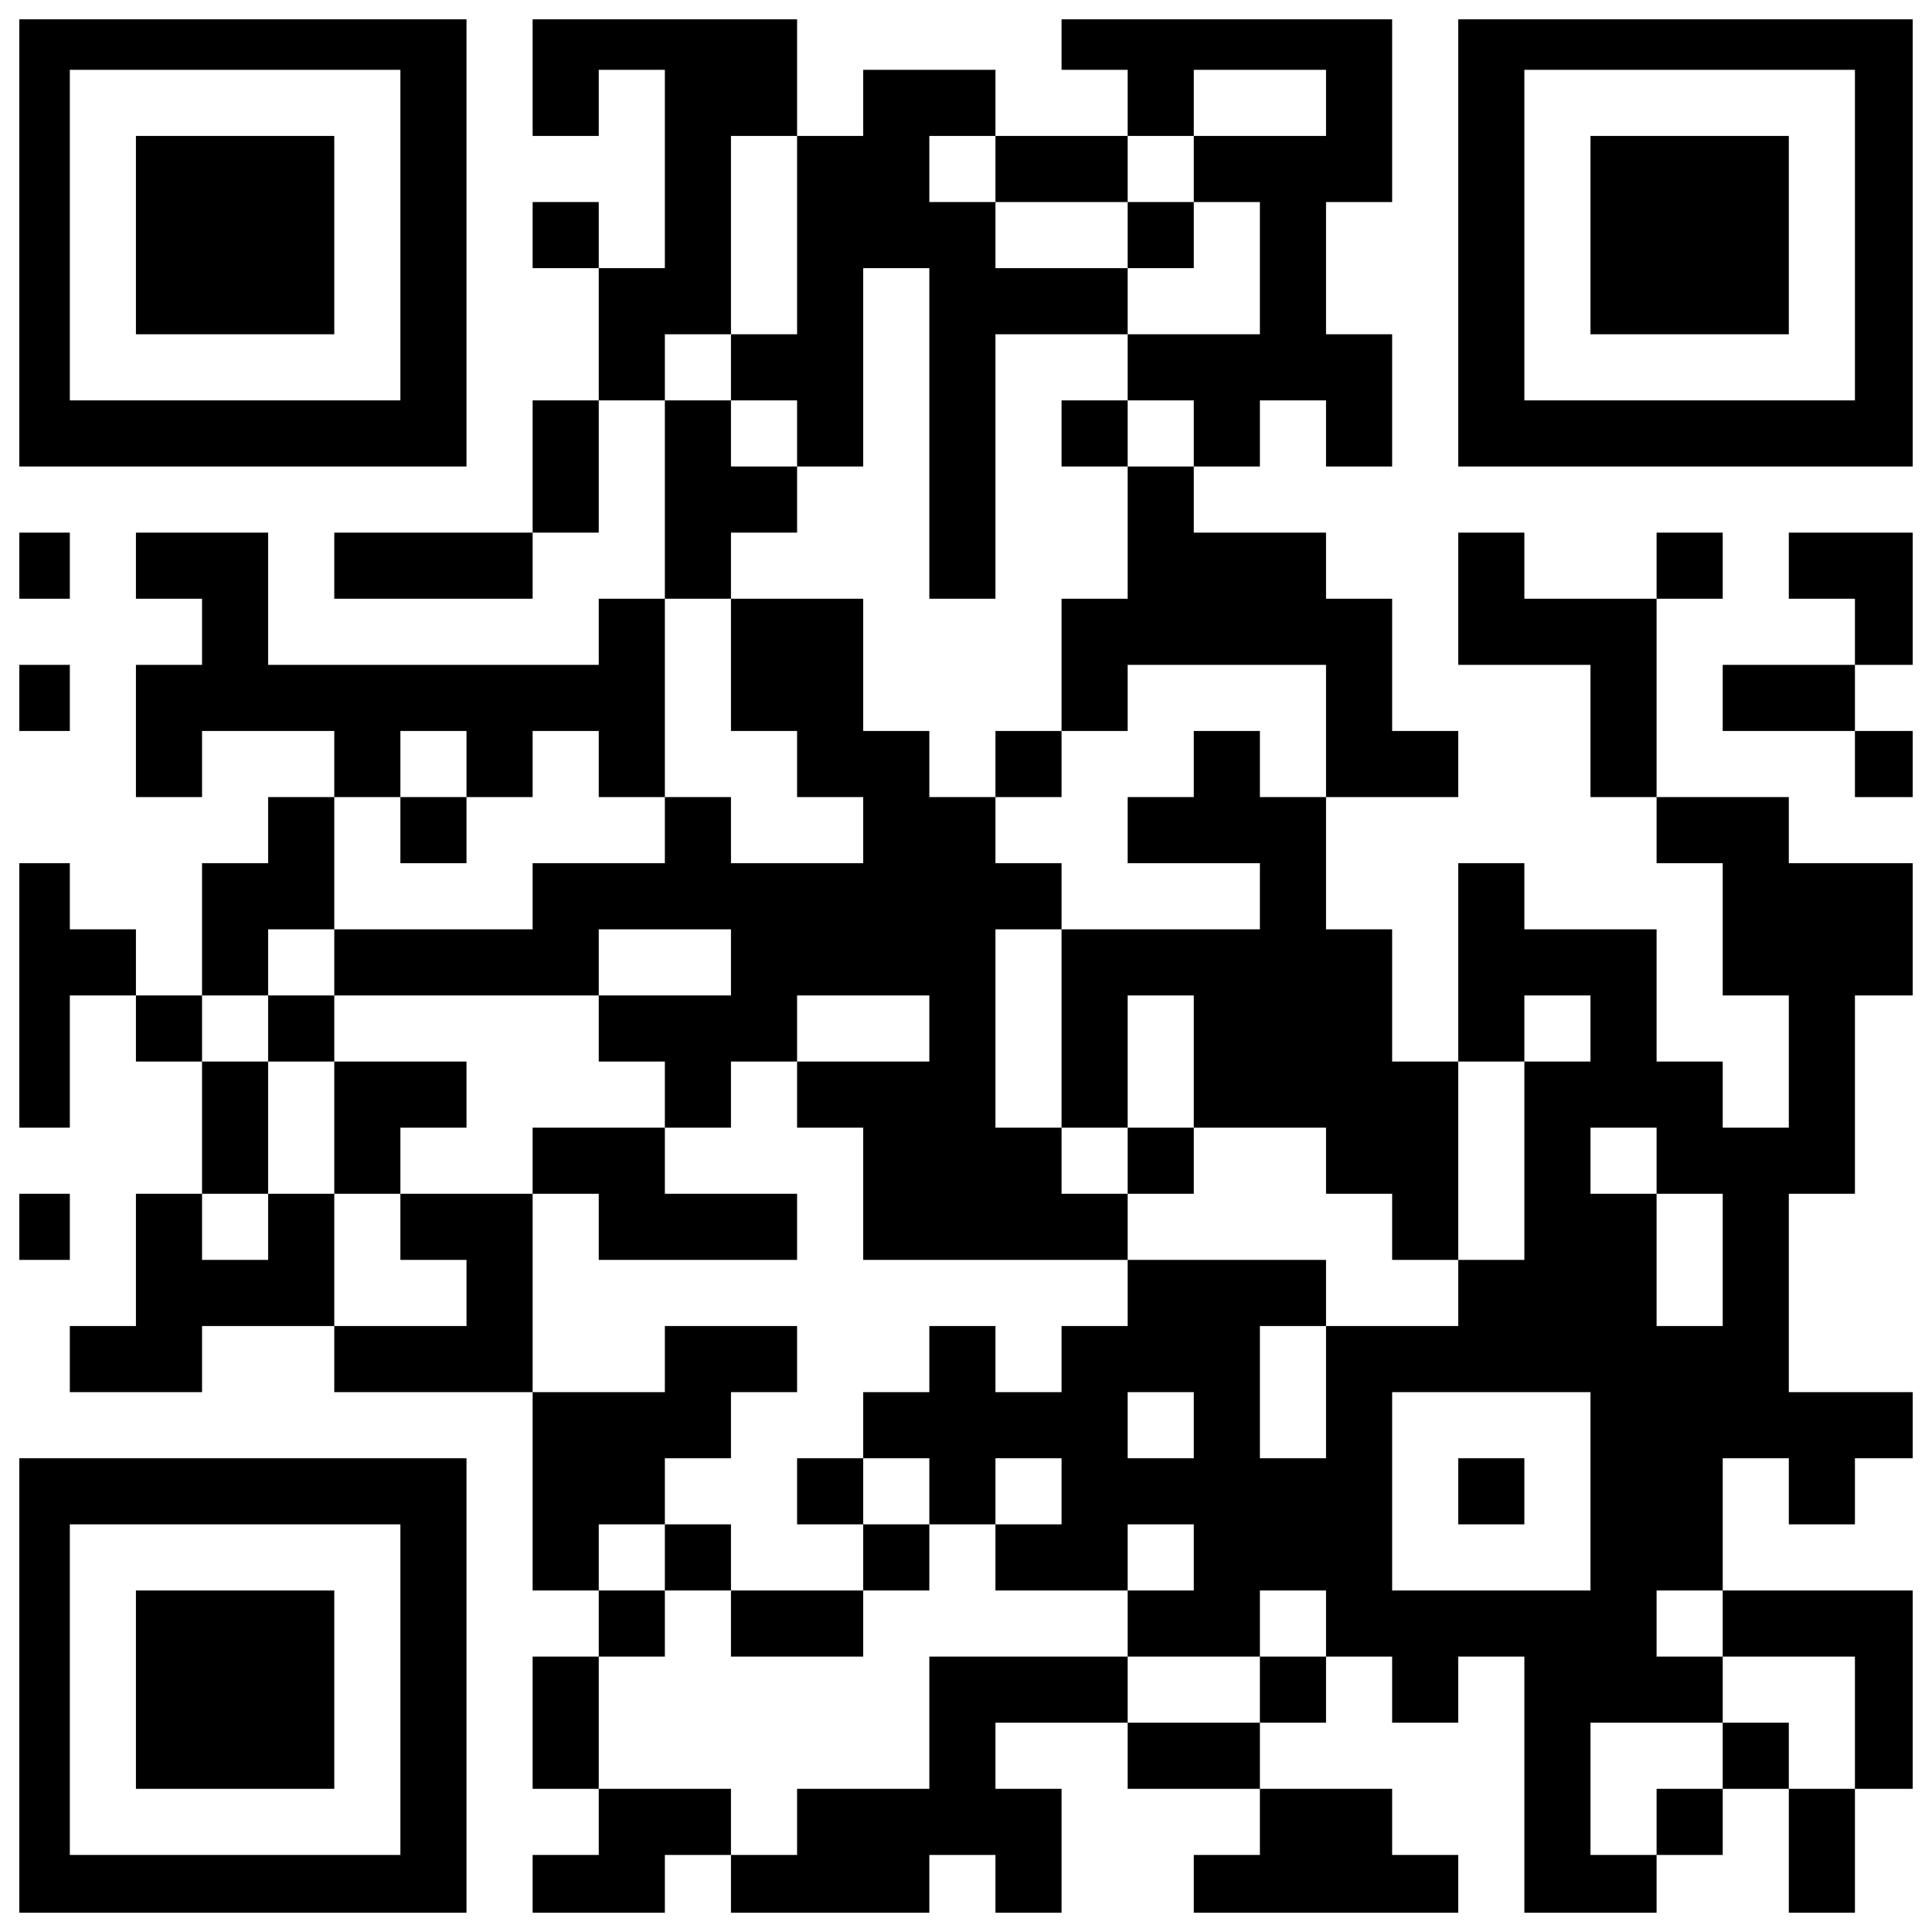 <svg width="100" height="100" viewBox="0 0 100 100" fill="none" xmlns="http://www.w3.org/2000/svg">
<rect x="0" y="0" width="100" height="100" fill="#808080" stroke="none"/>
<g clip-path="url(#clip0_7941_59655)">
<rect width="100" height="100" fill="white"/>
<path d="M0.191 0.191H3.614V3.614H0.191V0.191ZM3.614 0.191H7.036V3.614H3.614V0.191ZM7.036 0.191H10.458V3.614H7.036V0.191ZM10.458 0.191H13.88V3.614H10.458V0.191ZM13.88 0.191H17.302V3.614H13.88V0.191ZM17.302 0.191H20.724V3.614H17.302V0.191ZM20.724 0.191H24.146V3.614H20.724V0.191ZM27.569 0.191H30.991V3.614H27.569V0.191ZM30.991 0.191H34.413V3.614H30.991V0.191ZM34.413 0.191H37.835V3.614H34.413V0.191ZM37.835 0.191H41.257V3.614H37.835V0.191ZM54.946 0.191H58.368V3.614H54.946V0.191ZM58.368 0.191H61.79V3.614H58.368V0.191ZM61.79 0.191H65.212V3.614H61.79V0.191ZM65.212 0.191H68.635V3.614H65.212V0.191ZM68.635 0.191H72.057V3.614H68.635V0.191ZM75.479 0.191H78.901V3.614H75.479V0.191ZM78.901 0.191H82.323V3.614H78.901V0.191ZM82.323 0.191H85.745V3.614H82.323V0.191ZM85.745 0.191H89.167V3.614H85.745V0.191ZM89.167 0.191H92.589V3.614H89.167V0.191ZM92.589 0.191H96.011V3.614H92.589V0.191ZM96.011 0.191H99.434V3.614H96.011V0.191ZM0.191 3.614H3.614V7.036H0.191V3.614ZM20.724 3.614H24.146V7.036H20.724V3.614ZM27.569 3.614H30.991V7.036H27.569V3.614ZM34.413 3.614H37.835V7.036H34.413V3.614ZM37.835 3.614H41.257V7.036H37.835V3.614ZM44.679 3.614H48.102V7.036H44.679V3.614ZM48.102 3.614H51.524V7.036H48.102V3.614ZM58.368 3.614H61.79V7.036H58.368V3.614ZM68.635 3.614H72.057V7.036H68.635V3.614ZM75.479 3.614H78.901V7.036H75.479V3.614ZM96.011 3.614H99.434V7.036H96.011V3.614ZM0.191 7.036H3.614V10.458H0.191V7.036ZM7.036 7.036H10.458V10.458H7.036V7.036ZM10.458 7.036H13.88V10.458H10.458V7.036ZM13.88 7.036H17.302V10.458H13.88V7.036ZM20.724 7.036H24.146V10.458H20.724V7.036ZM34.413 7.036H37.835V10.458H34.413V7.036ZM41.257 7.036H44.679V10.458H41.257V7.036ZM44.679 7.036H48.102V10.458H44.679V7.036ZM51.524 7.036H54.946V10.458H51.524V7.036ZM54.946 7.036H58.368V10.458H54.946V7.036ZM61.79 7.036H65.212V10.458H61.79V7.036ZM65.212 7.036H68.635V10.458H65.212V7.036ZM68.635 7.036H72.057V10.458H68.635V7.036ZM75.479 7.036H78.901V10.458H75.479V7.036ZM82.323 7.036H85.745V10.458H82.323V7.036ZM85.745 7.036H89.167V10.458H85.745V7.036ZM89.167 7.036H92.589V10.458H89.167V7.036ZM96.011 7.036H99.434V10.458H96.011V7.036ZM0.191 10.458H3.614V13.88H0.191V10.458ZM7.036 10.458H10.458V13.88H7.036V10.458ZM10.458 10.458H13.88V13.88H10.458V10.458ZM13.88 10.458H17.302V13.88H13.88V10.458ZM20.724 10.458H24.146V13.88H20.724V10.458ZM27.569 10.458H30.991V13.88H27.569V10.458ZM34.413 10.458H37.835V13.88H34.413V10.458ZM41.257 10.458H44.679V13.88H41.257V10.458ZM44.679 10.458H48.102V13.88H44.679V10.458ZM48.102 10.458H51.524V13.88H48.102V10.458ZM58.368 10.458H61.79V13.88H58.368V10.458ZM65.212 10.458H68.635V13.88H65.212V10.458ZM75.479 10.458H78.901V13.88H75.479V10.458ZM82.323 10.458H85.745V13.88H82.323V10.458ZM85.745 10.458H89.167V13.88H85.745V10.458ZM89.167 10.458H92.589V13.88H89.167V10.458ZM96.011 10.458H99.434V13.88H96.011V10.458ZM0.191 13.88H3.614V17.302H0.191V13.88ZM7.036 13.88H10.458V17.302H7.036V13.88ZM10.458 13.88H13.88V17.302H10.458V13.88ZM13.88 13.88H17.302V17.302H13.88V13.88ZM20.724 13.88H24.146V17.302H20.724V13.88ZM30.991 13.88H34.413V17.302H30.991V13.88ZM34.413 13.88H37.835V17.302H34.413V13.88ZM41.257 13.88H44.679V17.302H41.257V13.88ZM48.102 13.88H51.524V17.302H48.102V13.88ZM51.524 13.88H54.946V17.302H51.524V13.88ZM54.946 13.88H58.368V17.302H54.946V13.88ZM65.212 13.88H68.635V17.302H65.212V13.88ZM75.479 13.88H78.901V17.302H75.479V13.88ZM82.323 13.88H85.745V17.302H82.323V13.88ZM85.745 13.88H89.167V17.302H85.745V13.88ZM89.167 13.88H92.589V17.302H89.167V13.88ZM96.011 13.88H99.434V17.302H96.011V13.88ZM0.191 17.302H3.614V20.724H0.191V17.302ZM20.724 17.302H24.146V20.724H20.724V17.302ZM30.991 17.302H34.413V20.724H30.991V17.302ZM37.835 17.302H41.257V20.724H37.835V17.302ZM41.257 17.302H44.679V20.724H41.257V17.302ZM48.102 17.302H51.524V20.724H48.102V17.302ZM58.368 17.302H61.79V20.724H58.368V17.302ZM61.79 17.302H65.212V20.724H61.79V17.302ZM65.212 17.302H68.635V20.724H65.212V17.302ZM68.635 17.302H72.057V20.724H68.635V17.302ZM75.479 17.302H78.901V20.724H75.479V17.302ZM96.011 17.302H99.434V20.724H96.011V17.302ZM0.191 20.724H3.614V24.146H0.191V20.724ZM3.614 20.724H7.036V24.146H3.614V20.724ZM7.036 20.724H10.458V24.146H7.036V20.724ZM10.458 20.724H13.88V24.146H10.458V20.724ZM13.88 20.724H17.302V24.146H13.88V20.724ZM17.302 20.724H20.724V24.146H17.302V20.724ZM20.724 20.724H24.146V24.146H20.724V20.724ZM27.569 20.724H30.991V24.146H27.569V20.724ZM34.413 20.724H37.835V24.146H34.413V20.724ZM41.257 20.724H44.679V24.146H41.257V20.724ZM48.102 20.724H51.524V24.146H48.102V20.724ZM54.946 20.724H58.368V24.146H54.946V20.724ZM61.79 20.724H65.212V24.146H61.79V20.724ZM68.635 20.724H72.057V24.146H68.635V20.724ZM75.479 20.724H78.901V24.146H75.479V20.724ZM78.901 20.724H82.323V24.146H78.901V20.724ZM82.323 20.724H85.745V24.146H82.323V20.724ZM85.745 20.724H89.167V24.146H85.745V20.724ZM89.167 20.724H92.589V24.146H89.167V20.724ZM92.589 20.724H96.011V24.146H92.589V20.724ZM96.011 20.724H99.434V24.146H96.011V20.724ZM27.569 24.146H30.991V27.569H27.569V24.146ZM34.413 24.146H37.835V27.569H34.413V24.146ZM37.835 24.146H41.257V27.569H37.835V24.146ZM48.102 24.146H51.524V27.569H48.102V24.146ZM58.368 24.146H61.79V27.569H58.368V24.146ZM0.191 27.569H3.614V30.991H0.191V27.569ZM7.036 27.569H10.458V30.991H7.036V27.569ZM10.458 27.569H13.88V30.991H10.458V27.569ZM17.302 27.569H20.724V30.991H17.302V27.569ZM20.724 27.569H24.146V30.991H20.724V27.569ZM24.146 27.569H27.569V30.991H24.146V27.569ZM34.413 27.569H37.835V30.991H34.413V27.569ZM48.102 27.569H51.524V30.991H48.102V27.569ZM58.368 27.569H61.79V30.991H58.368V27.569ZM61.79 27.569H65.212V30.991H61.79V27.569ZM65.212 27.569H68.635V30.991H65.212V27.569ZM75.479 27.569H78.901V30.991H75.479V27.569ZM85.745 27.569H89.167V30.991H85.745V27.569ZM92.589 27.569H96.011V30.991H92.589V27.569ZM96.011 27.569H99.434V30.991H96.011V27.569ZM10.458 30.991H13.88V34.413H10.458V30.991ZM30.991 30.991H34.413V34.413H30.991V30.991ZM37.835 30.991H41.257V34.413H37.835V30.991ZM41.257 30.991H44.679V34.413H41.257V30.991ZM54.946 30.991H58.368V34.413H54.946V30.991ZM58.368 30.991H61.79V34.413H58.368V30.991ZM61.79 30.991H65.212V34.413H61.79V30.991ZM65.212 30.991H68.635V34.413H65.212V30.991ZM68.635 30.991H72.057V34.413H68.635V30.991ZM75.479 30.991H78.901V34.413H75.479V30.991ZM78.901 30.991H82.323V34.413H78.901V30.991ZM82.323 30.991H85.745V34.413H82.323V30.991ZM96.011 30.991H99.434V34.413H96.011V30.991ZM0.191 34.413H3.614V37.835H0.191V34.413ZM7.036 34.413H10.458V37.835H7.036V34.413ZM10.458 34.413H13.88V37.835H10.458V34.413ZM13.88 34.413H17.302V37.835H13.88V34.413ZM17.302 34.413H20.724V37.835H17.302V34.413ZM20.724 34.413H24.146V37.835H20.724V34.413ZM24.146 34.413H27.569V37.835H24.146V34.413ZM27.569 34.413H30.991V37.835H27.569V34.413ZM30.991 34.413H34.413V37.835H30.991V34.413ZM37.835 34.413H41.257V37.835H37.835V34.413ZM41.257 34.413H44.679V37.835H41.257V34.413ZM54.946 34.413H58.368V37.835H54.946V34.413ZM68.635 34.413H72.057V37.835H68.635V34.413ZM82.323 34.413H85.745V37.835H82.323V34.413ZM89.167 34.413H92.589V37.835H89.167V34.413ZM92.589 34.413H96.011V37.835H92.589V34.413ZM7.036 37.835H10.458V41.257H7.036V37.835ZM17.302 37.835H20.724V41.257H17.302V37.835ZM24.146 37.835H27.569V41.257H24.146V37.835ZM30.991 37.835H34.413V41.257H30.991V37.835ZM41.257 37.835H44.679V41.257H41.257V37.835ZM44.679 37.835H48.102V41.257H44.679V37.835ZM51.524 37.835H54.946V41.257H51.524V37.835ZM61.79 37.835H65.212V41.257H61.79V37.835ZM68.635 37.835H72.057V41.257H68.635V37.835ZM72.057 37.835H75.479V41.257H72.057V37.835ZM82.323 37.835H85.745V41.257H82.323V37.835ZM96.011 37.835H99.434V41.257H96.011V37.835ZM13.88 41.257H17.302V44.679H13.88V41.257ZM20.724 41.257H24.146V44.679H20.724V41.257ZM34.413 41.257H37.835V44.679H34.413V41.257ZM44.679 41.257H48.102V44.679H44.679V41.257ZM48.102 41.257H51.524V44.679H48.102V41.257ZM58.368 41.257H61.79V44.679H58.368V41.257ZM61.79 41.257H65.212V44.679H61.79V41.257ZM65.212 41.257H68.635V44.679H65.212V41.257ZM85.745 41.257H89.167V44.679H85.745V41.257ZM89.167 41.257H92.589V44.679H89.167V41.257ZM0.191 44.679H3.614V48.102H0.191V44.679ZM10.458 44.679H13.88V48.102H10.458V44.679ZM13.88 44.679H17.302V48.102H13.88V44.679ZM27.569 44.679H30.991V48.102H27.569V44.679ZM30.991 44.679H34.413V48.102H30.991V44.679ZM34.413 44.679H37.835V48.102H34.413V44.679ZM37.835 44.679H41.257V48.102H37.835V44.679ZM41.257 44.679H44.679V48.102H41.257V44.679ZM44.679 44.679H48.102V48.102H44.679V44.679ZM48.102 44.679H51.524V48.102H48.102V44.679ZM51.524 44.679H54.946V48.102H51.524V44.679ZM65.212 44.679H68.635V48.102H65.212V44.679ZM75.479 44.679H78.901V48.102H75.479V44.679ZM89.167 44.679H92.589V48.102H89.167V44.679ZM92.589 44.679H96.011V48.102H92.589V44.679ZM96.011 44.679H99.434V48.102H96.011V44.679ZM0.191 48.102H3.614V51.524H0.191V48.102ZM3.614 48.102H7.036V51.524H3.614V48.102ZM10.458 48.102H13.88V51.524H10.458V48.102ZM17.302 48.102H20.724V51.524H17.302V48.102ZM20.724 48.102H24.146V51.524H20.724V48.102ZM24.146 48.102H27.569V51.524H24.146V48.102ZM27.569 48.102H30.991V51.524H27.569V48.102ZM37.835 48.102H41.257V51.524H37.835V48.102ZM41.257 48.102H44.679V51.524H41.257V48.102ZM44.679 48.102H48.102V51.524H44.679V48.102ZM48.102 48.102H51.524V51.524H48.102V48.102ZM54.946 48.102H58.368V51.524H54.946V48.102ZM58.368 48.102H61.79V51.524H58.368V48.102ZM61.79 48.102H65.212V51.524H61.79V48.102ZM65.212 48.102H68.635V51.524H65.212V48.102ZM68.635 48.102H72.057V51.524H68.635V48.102ZM75.479 48.102H78.901V51.524H75.479V48.102ZM78.901 48.102H82.323V51.524H78.901V48.102ZM82.323 48.102H85.745V51.524H82.323V48.102ZM89.167 48.102H92.589V51.524H89.167V48.102ZM92.589 48.102H96.011V51.524H92.589V48.102ZM96.011 48.102H99.434V51.524H96.011V48.102ZM0.191 51.524H3.614V54.946H0.191V51.524ZM7.036 51.524H10.458V54.946H7.036V51.524ZM13.88 51.524H17.302V54.946H13.88V51.524ZM30.991 51.524H34.413V54.946H30.991V51.524ZM34.413 51.524H37.835V54.946H34.413V51.524ZM37.835 51.524H41.257V54.946H37.835V51.524ZM48.102 51.524H51.524V54.946H48.102V51.524ZM54.946 51.524H58.368V54.946H54.946V51.524ZM61.79 51.524H65.212V54.946H61.79V51.524ZM65.212 51.524H68.635V54.946H65.212V51.524ZM68.635 51.524H72.057V54.946H68.635V51.524ZM75.479 51.524H78.901V54.946H75.479V51.524ZM82.323 51.524H85.745V54.946H82.323V51.524ZM92.589 51.524H96.011V54.946H92.589V51.524ZM0.191 54.946H3.614V58.368H0.191V54.946ZM10.458 54.946H13.88V58.368H10.458V54.946ZM17.302 54.946H20.724V58.368H17.302V54.946ZM20.724 54.946H24.146V58.368H20.724V54.946ZM34.413 54.946H37.835V58.368H34.413V54.946ZM41.257 54.946H44.679V58.368H41.257V54.946ZM44.679 54.946H48.102V58.368H44.679V54.946ZM48.102 54.946H51.524V58.368H48.102V54.946ZM54.946 54.946H58.368V58.368H54.946V54.946ZM61.79 54.946H65.212V58.368H61.79V54.946ZM65.212 54.946H68.635V58.368H65.212V54.946ZM68.635 54.946H72.057V58.368H68.635V54.946ZM72.057 54.946H75.479V58.368H72.057V54.946ZM78.901 54.946H82.323V58.368H78.901V54.946ZM82.323 54.946H85.745V58.368H82.323V54.946ZM85.745 54.946H89.167V58.368H85.745V54.946ZM92.589 54.946H96.011V58.368H92.589V54.946ZM10.458 58.368H13.88V61.79H10.458V58.368ZM17.302 58.368H20.724V61.79H17.302V58.368ZM27.569 58.368H30.991V61.79H27.569V58.368ZM30.991 58.368H34.413V61.79H30.991V58.368ZM44.679 58.368H48.102V61.79H44.679V58.368ZM48.102 58.368H51.524V61.79H48.102V58.368ZM51.524 58.368H54.946V61.79H51.524V58.368ZM58.368 58.368H61.79V61.79H58.368V58.368ZM68.635 58.368H72.057V61.79H68.635V58.368ZM72.057 58.368H75.479V61.79H72.057V58.368ZM78.901 58.368H82.323V61.79H78.901V58.368ZM85.745 58.368H89.167V61.79H85.745V58.368ZM89.167 58.368H92.589V61.79H89.167V58.368ZM92.589 58.368H96.011V61.79H92.589V58.368ZM0.191 61.79H3.614V65.212H0.191V61.79ZM7.036 61.79H10.458V65.212H7.036V61.79ZM13.88 61.79H17.302V65.212H13.88V61.79ZM20.724 61.79H24.146V65.212H20.724V61.79ZM24.146 61.79H27.569V65.212H24.146V61.79ZM30.991 61.79H34.413V65.212H30.991V61.79ZM34.413 61.79H37.835V65.212H34.413V61.79ZM37.835 61.79H41.257V65.212H37.835V61.79ZM44.679 61.79H48.102V65.212H44.679V61.79ZM48.102 61.79H51.524V65.212H48.102V61.79ZM51.524 61.79H54.946V65.212H51.524V61.79ZM54.946 61.79H58.368V65.212H54.946V61.79ZM72.057 61.79H75.479V65.212H72.057V61.79ZM78.901 61.79H82.323V65.212H78.901V61.79ZM82.323 61.79H85.745V65.212H82.323V61.79ZM89.167 61.79H92.589V65.212H89.167V61.79ZM7.036 65.212H10.458V68.635H7.036V65.212ZM10.458 65.212H13.88V68.635H10.458V65.212ZM13.88 65.212H17.302V68.635H13.88V65.212ZM24.146 65.212H27.569V68.635H24.146V65.212ZM58.368 65.212H61.79V68.635H58.368V65.212ZM61.79 65.212H65.212V68.635H61.79V65.212ZM65.212 65.212H68.635V68.635H65.212V65.212ZM75.479 65.212H78.901V68.635H75.479V65.212ZM78.901 65.212H82.323V68.635H78.901V65.212ZM82.323 65.212H85.745V68.635H82.323V65.212ZM89.167 65.212H92.589V68.635H89.167V65.212ZM3.614 68.635H7.036V72.057H3.614V68.635ZM7.036 68.635H10.458V72.057H7.036V68.635ZM17.302 68.635H20.724V72.057H17.302V68.635ZM20.724 68.635H24.146V72.057H20.724V68.635ZM24.146 68.635H27.569V72.057H24.146V68.635ZM34.413 68.635H37.835V72.057H34.413V68.635ZM37.835 68.635H41.257V72.057H37.835V68.635ZM48.102 68.635H51.524V72.057H48.102V68.635ZM54.946 68.635H58.368V72.057H54.946V68.635ZM58.368 68.635H61.79V72.057H58.368V68.635ZM61.79 68.635H65.212V72.057H61.79V68.635ZM68.635 68.635H72.057V72.057H68.635V68.635ZM72.057 68.635H75.479V72.057H72.057V68.635ZM75.479 68.635H78.901V72.057H75.479V68.635ZM78.901 68.635H82.323V72.057H78.901V68.635ZM82.323 68.635H85.745V72.057H82.323V68.635ZM85.745 68.635H89.167V72.057H85.745V68.635ZM89.167 68.635H92.589V72.057H89.167V68.635ZM27.569 72.057H30.991V75.479H27.569V72.057ZM30.991 72.057H34.413V75.479H30.991V72.057ZM34.413 72.057H37.835V75.479H34.413V72.057ZM44.679 72.057H48.102V75.479H44.679V72.057ZM48.102 72.057H51.524V75.479H48.102V72.057ZM51.524 72.057H54.946V75.479H51.524V72.057ZM54.946 72.057H58.368V75.479H54.946V72.057ZM61.79 72.057H65.212V75.479H61.79V72.057ZM68.635 72.057H72.057V75.479H68.635V72.057ZM82.323 72.057H85.745V75.479H82.323V72.057ZM85.745 72.057H89.167V75.479H85.745V72.057ZM89.167 72.057H92.589V75.479H89.167V72.057ZM92.589 72.057H96.011V75.479H92.589V72.057ZM96.011 72.057H99.434V75.479H96.011V72.057ZM0.191 75.479H3.614V78.901H0.191V75.479ZM3.614 75.479H7.036V78.901H3.614V75.479ZM7.036 75.479H10.458V78.901H7.036V75.479ZM10.458 75.479H13.88V78.901H10.458V75.479ZM13.88 75.479H17.302V78.901H13.88V75.479ZM17.302 75.479H20.724V78.901H17.302V75.479ZM20.724 75.479H24.146V78.901H20.724V75.479ZM27.569 75.479H30.991V78.901H27.569V75.479ZM30.991 75.479H34.413V78.901H30.991V75.479ZM41.257 75.479H44.679V78.901H41.257V75.479ZM48.102 75.479H51.524V78.901H48.102V75.479ZM54.946 75.479H58.368V78.901H54.946V75.479ZM58.368 75.479H61.79V78.901H58.368V75.479ZM61.79 75.479H65.212V78.901H61.79V75.479ZM65.212 75.479H68.635V78.901H65.212V75.479ZM68.635 75.479H72.057V78.901H68.635V75.479ZM75.479 75.479H78.901V78.901H75.479V75.479ZM82.323 75.479H85.745V78.901H82.323V75.479ZM85.745 75.479H89.167V78.901H85.745V75.479ZM92.589 75.479H96.011V78.901H92.589V75.479ZM0.191 78.901H3.614V82.323H0.191V78.901ZM20.724 78.901H24.146V82.323H20.724V78.901ZM27.569 78.901H30.991V82.323H27.569V78.901ZM34.413 78.901H37.835V82.323H34.413V78.901ZM44.679 78.901H48.102V82.323H44.679V78.901ZM51.524 78.901H54.946V82.323H51.524V78.901ZM54.946 78.901H58.368V82.323H54.946V78.901ZM61.79 78.901H65.212V82.323H61.79V78.901ZM65.212 78.901H68.635V82.323H65.212V78.901ZM68.635 78.901H72.057V82.323H68.635V78.901ZM82.323 78.901H85.745V82.323H82.323V78.901ZM85.745 78.901H89.167V82.323H85.745V78.901ZM0.191 82.323H3.614V85.745H0.191V82.323ZM7.036 82.323H10.458V85.745H7.036V82.323ZM10.458 82.323H13.88V85.745H10.458V82.323ZM13.88 82.323H17.302V85.745H13.88V82.323ZM20.724 82.323H24.146V85.745H20.724V82.323ZM30.991 82.323H34.413V85.745H30.991V82.323ZM37.835 82.323H41.257V85.745H37.835V82.323ZM41.257 82.323H44.679V85.745H41.257V82.323ZM58.368 82.323H61.79V85.745H58.368V82.323ZM61.79 82.323H65.212V85.745H61.79V82.323ZM68.635 82.323H72.057V85.745H68.635V82.323ZM72.057 82.323H75.479V85.745H72.057V82.323ZM75.479 82.323H78.901V85.745H75.479V82.323ZM78.901 82.323H82.323V85.745H78.901V82.323ZM82.323 82.323H85.745V85.745H82.323V82.323ZM89.167 82.323H92.589V85.745H89.167V82.323ZM92.589 82.323H96.011V85.745H92.589V82.323ZM96.011 82.323H99.434V85.745H96.011V82.323ZM0.191 85.745H3.614V89.167H0.191V85.745ZM7.036 85.745H10.458V89.167H7.036V85.745ZM10.458 85.745H13.88V89.167H10.458V85.745ZM13.88 85.745H17.302V89.167H13.88V85.745ZM20.724 85.745H24.146V89.167H20.724V85.745ZM27.569 85.745H30.991V89.167H27.569V85.745ZM48.102 85.745H51.524V89.167H48.102V85.745ZM51.524 85.745H54.946V89.167H51.524V85.745ZM54.946 85.745H58.368V89.167H54.946V85.745ZM65.212 85.745H68.635V89.167H65.212V85.745ZM72.057 85.745H75.479V89.167H72.057V85.745ZM78.901 85.745H82.323V89.167H78.901V85.745ZM82.323 85.745H85.745V89.167H82.323V85.745ZM85.745 85.745H89.167V89.167H85.745V85.745ZM96.011 85.745H99.434V89.167H96.011V85.745ZM0.191 89.167H3.614V92.589H0.191V89.167ZM7.036 89.167H10.458V92.589H7.036V89.167ZM10.458 89.167H13.88V92.589H10.458V89.167ZM13.88 89.167H17.302V92.589H13.88V89.167ZM20.724 89.167H24.146V92.589H20.724V89.167ZM27.569 89.167H30.991V92.589H27.569V89.167ZM48.102 89.167H51.524V92.589H48.102V89.167ZM58.368 89.167H61.79V92.589H58.368V89.167ZM61.79 89.167H65.212V92.589H61.79V89.167ZM78.901 89.167H82.323V92.589H78.901V89.167ZM89.167 89.167H92.589V92.589H89.167V89.167ZM96.011 89.167H99.434V92.589H96.011V89.167ZM0.191 92.589H3.614V96.012H0.191V92.589ZM20.724 92.589H24.146V96.012H20.724V92.589ZM30.991 92.589H34.413V96.012H30.991V92.589ZM34.413 92.589H37.835V96.012H34.413V92.589ZM41.257 92.589H44.679V96.012H41.257V92.589ZM44.679 92.589H48.102V96.012H44.679V92.589ZM48.102 92.589H51.524V96.012H48.102V92.589ZM51.524 92.589H54.946V96.012H51.524V92.589ZM65.212 92.589H68.635V96.012H65.212V92.589ZM68.635 92.589H72.057V96.012H68.635V92.589ZM78.901 92.589H82.323V96.012H78.901V92.589ZM85.745 92.589H89.167V96.012H85.745V92.589ZM92.589 92.589H96.011V96.012H92.589V92.589ZM0.191 96.012H3.614V99.434H0.191V96.012ZM3.614 96.012H7.036V99.434H3.614V96.012ZM7.036 96.012H10.458V99.434H7.036V96.012ZM10.458 96.012H13.88V99.434H10.458V96.012ZM13.88 96.012H17.302V99.434H13.88V96.012ZM17.302 96.012H20.724V99.434H17.302V96.012ZM20.724 96.012H24.146V99.434H20.724V96.012ZM27.569 96.012H30.991V99.434H27.569V96.012ZM30.991 96.012H34.413V99.434H30.991V96.012ZM37.835 96.012H41.257V99.434H37.835V96.012ZM41.257 96.012H44.679V99.434H41.257V96.012ZM44.679 96.012H48.102V99.434H44.679V96.012ZM51.524 96.012H54.946V99.434H51.524V96.012ZM61.79 96.012H65.212V99.434H61.79V96.012ZM65.212 96.012H68.635V99.434H65.212V96.012ZM68.635 96.012H72.057V99.434H68.635V96.012ZM72.057 96.012H75.479V99.434H72.057V96.012ZM78.901 96.012H82.323V99.434H78.901V96.012ZM82.323 96.012H85.745V99.434H82.323V96.012ZM92.589 96.012H96.011V99.434H92.589V96.012Z" fill="black"/>
</g>
<rect x="0.5" y="0.5" width="99" height="99" stroke="white"/>
<defs>
<clipPath id="clip0_7941_59655">
<rect width="100" height="100" fill="white"/>
</clipPath>
</defs>
</svg>
